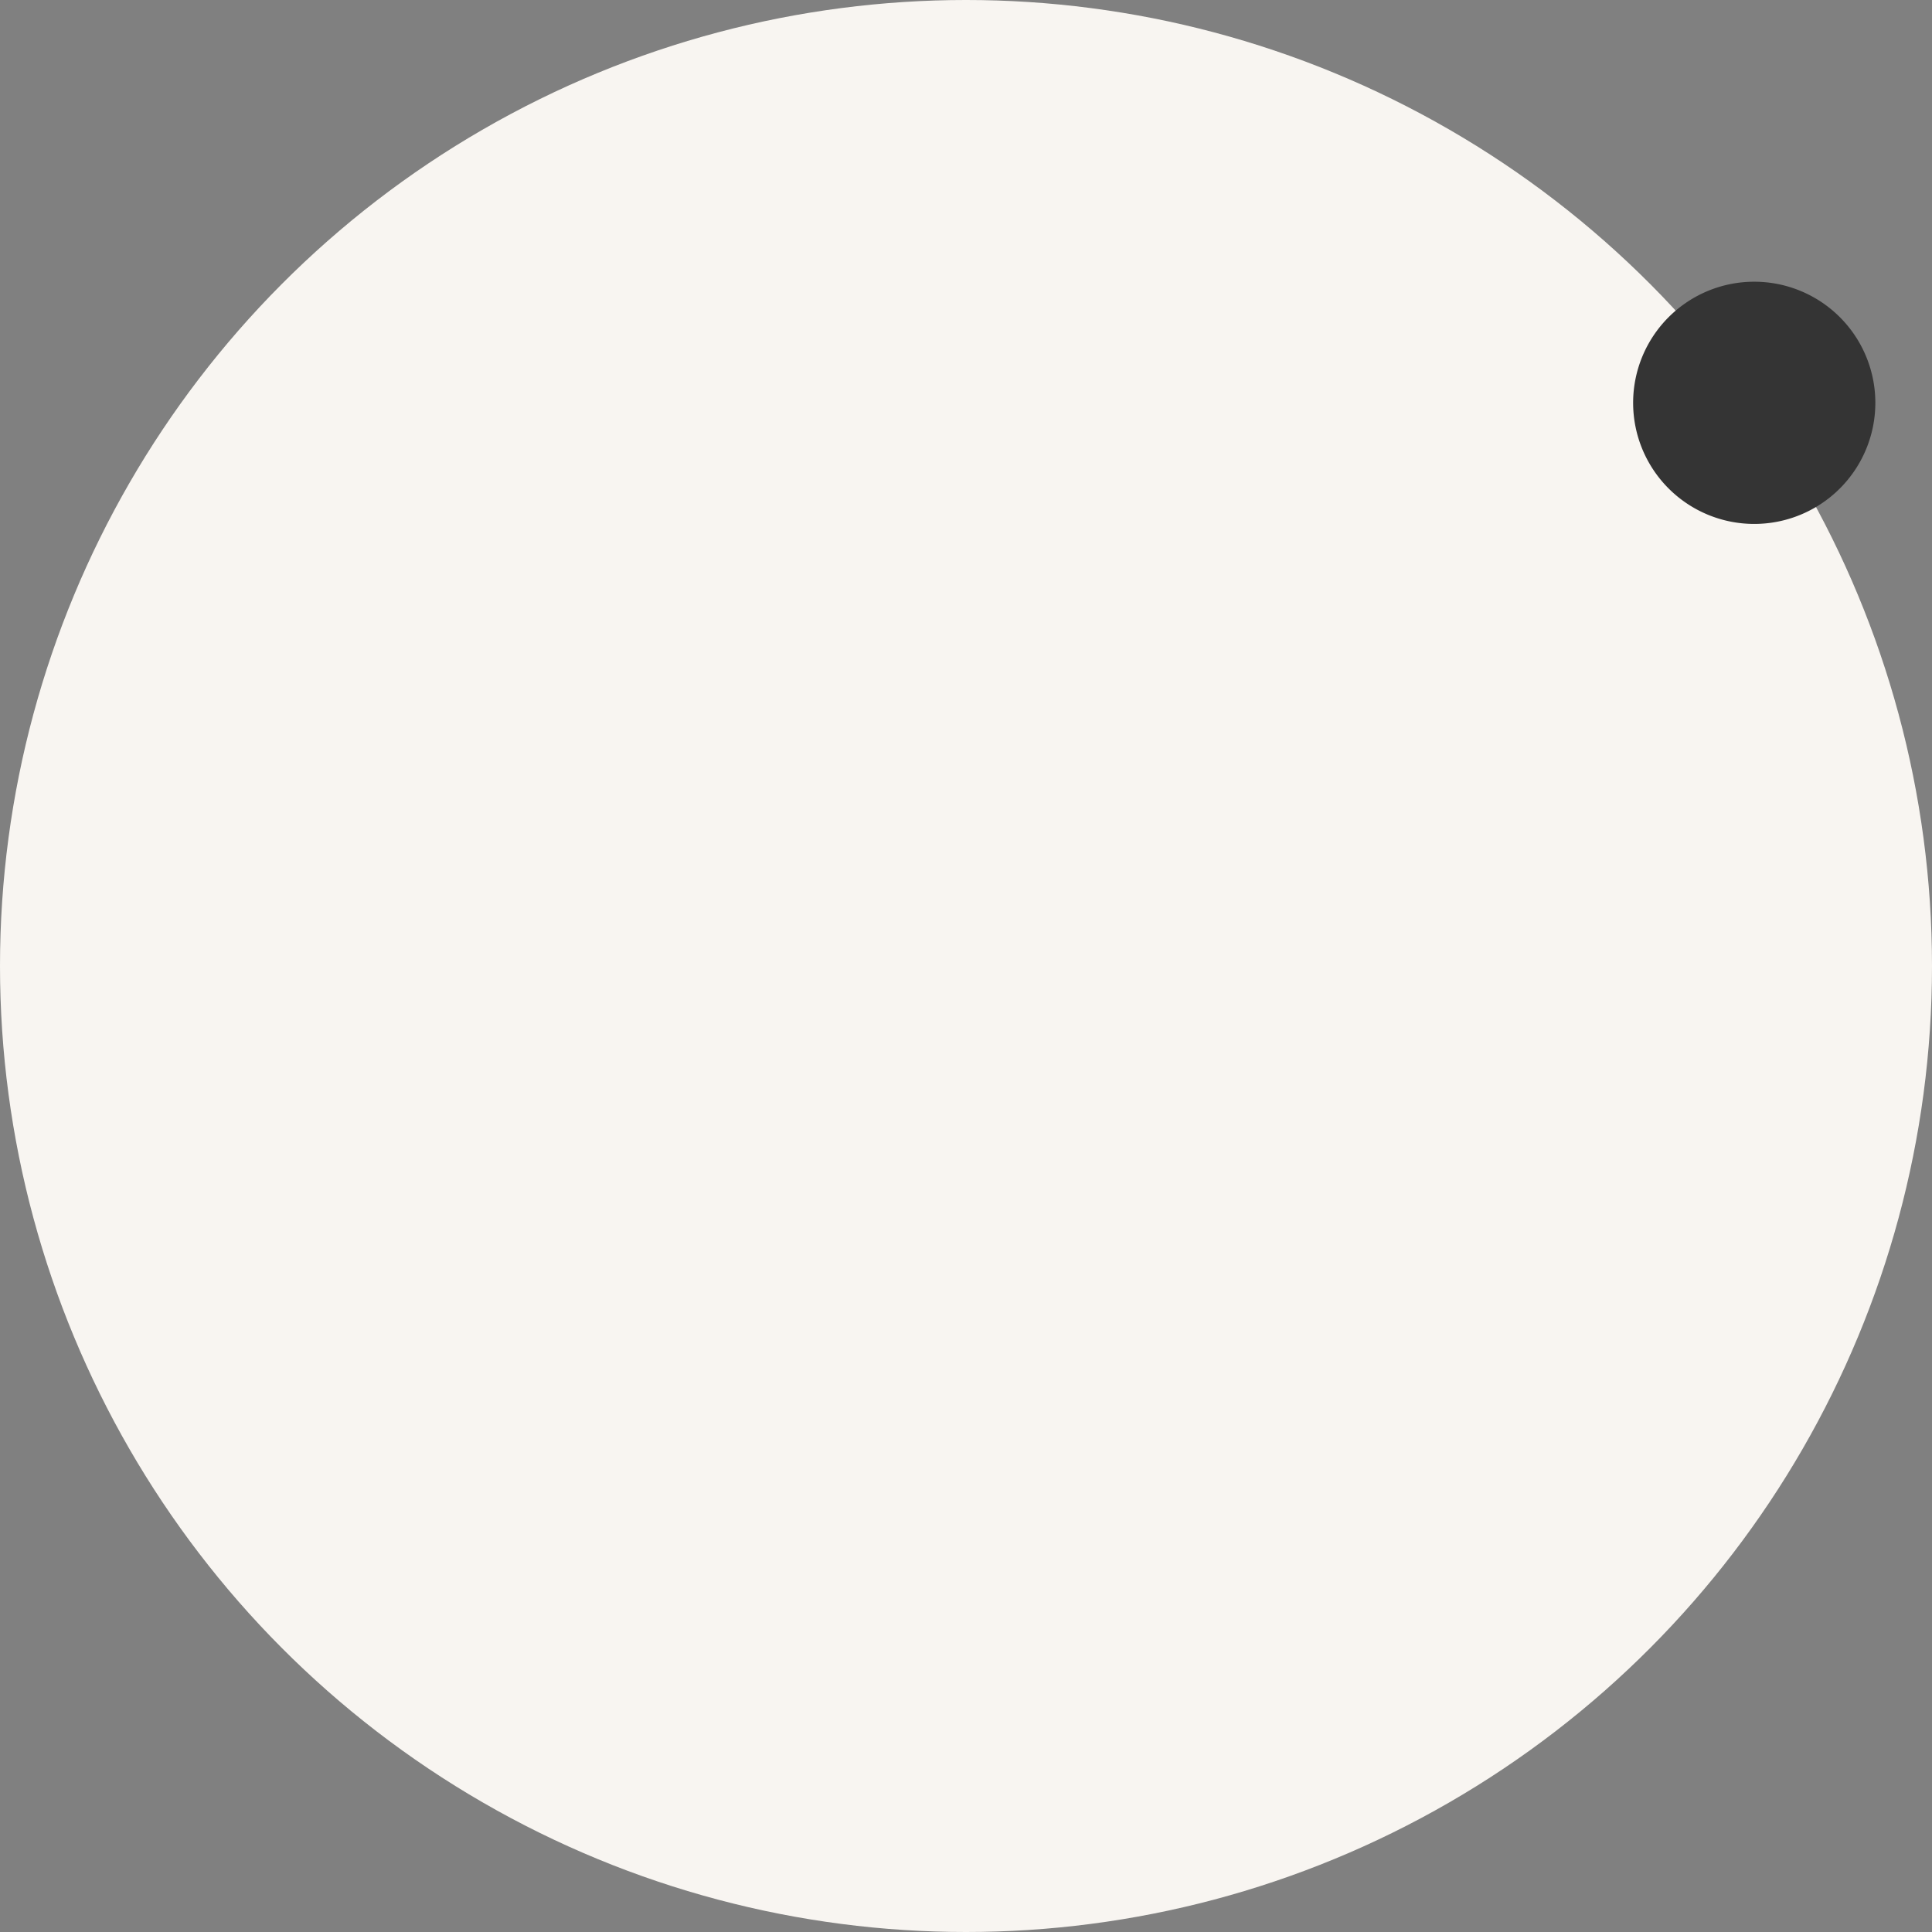 <?xml version="1.0" encoding="UTF-8"?> <svg xmlns="http://www.w3.org/2000/svg" id="Слой_1" data-name="Слой 1" viewBox="0 0 74.34 74.34"><rect x="0" y="0" width="74.34" height="74.34" fill="#808080" stroke="none"/> <defs> <style>.cls-1{fill:#f8f5f1;}.cls-2{fill:#343434;}</style> </defs> <title>moon</title> <circle class="cls-1" cx="37.17" cy="37.17" r="37.17"></circle> <path class="cls-2" d="M62.84,15.5a4.66,4.66,0,1,0,4.66-4.66A4.66,4.66,0,0,0,62.84,15.5Z"></path> </svg> 
